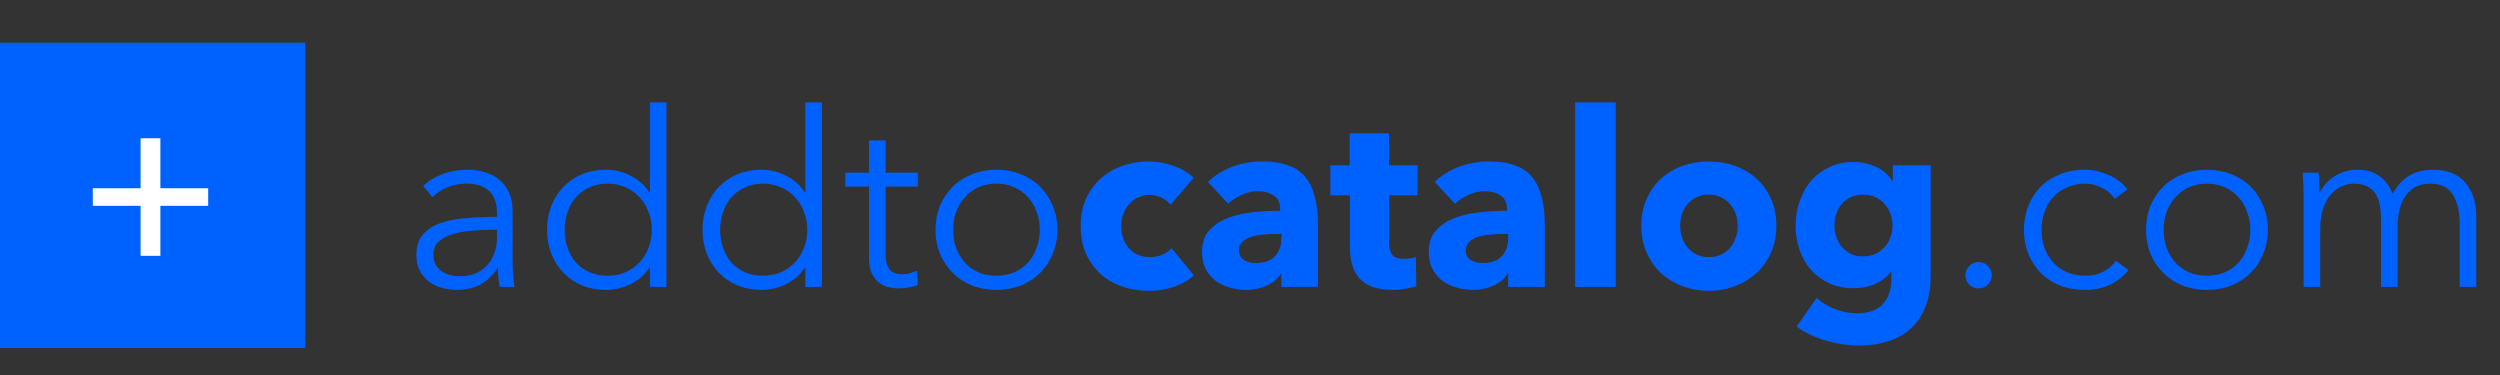 <svg width="819" height="123" viewBox="0 0 819 123" fill="none" xmlns="http://www.w3.org/2000/svg">
<rect x="0" y="0" width="819" height="123" fill="#333333" stroke="none"/>
<path d="M162.8 69.84C162.8 66.587 161.947 64.16 160.24 62.56C158.533 60.96 156.053 60.16 152.8 60.16C150.56 60.16 148.48 60.56 146.56 61.36C144.64 62.16 143.013 63.227 141.68 64.56L138.64 60.96C140.187 59.413 142.213 58.133 144.72 57.12C147.28 56.107 150.16 55.6 153.36 55.6C155.387 55.6 157.28 55.893 159.04 56.48C160.8 57.013 162.347 57.84 163.68 58.96C165.013 60.08 166.053 61.493 166.8 63.2C167.547 64.907 167.92 66.907 167.92 69.2V85.6C167.92 87.04 167.973 88.533 168.08 90.08C168.187 91.627 168.347 92.933 168.56 94H163.68C163.52 93.093 163.387 92.107 163.28 91.04C163.173 89.973 163.12 88.933 163.12 87.92H162.96C161.253 90.427 159.307 92.24 157.12 93.36C154.987 94.427 152.4 94.96 149.36 94.96C147.92 94.96 146.427 94.747 144.88 94.32C143.387 93.947 142 93.307 140.72 92.4C139.493 91.493 138.453 90.32 137.6 88.88C136.8 87.44 136.4 85.68 136.4 83.6C136.4 80.72 137.12 78.453 138.56 76.8C140.053 75.093 142.027 73.84 144.48 73.04C146.933 72.187 149.733 71.653 152.88 71.44C156.08 71.173 159.387 71.04 162.8 71.04V69.84ZM161.2 75.28C158.96 75.28 156.693 75.387 154.4 75.6C152.16 75.76 150.107 76.133 148.24 76.72C146.427 77.253 144.933 78.053 143.76 79.12C142.587 80.187 142 81.6 142 83.36C142 84.693 142.24 85.813 142.72 86.72C143.253 87.627 143.947 88.373 144.8 88.96C145.653 89.493 146.587 89.893 147.6 90.16C148.667 90.373 149.733 90.48 150.8 90.48C152.72 90.48 154.427 90.16 155.92 89.52C157.413 88.827 158.667 87.92 159.68 86.8C160.693 85.627 161.467 84.293 162 82.8C162.533 81.307 162.8 79.733 162.8 78.08V75.28H161.2ZM212.734 87.68C211.134 90.08 209.054 91.893 206.494 93.12C203.934 94.347 201.294 94.96 198.574 94.96C195.641 94.96 192.974 94.453 190.574 93.44C188.228 92.427 186.201 91.04 184.494 89.28C182.841 87.52 181.534 85.44 180.574 83.04C179.668 80.64 179.214 78.053 179.214 75.28C179.214 72.507 179.668 69.92 180.574 67.52C181.534 65.12 182.841 63.04 184.494 61.28C186.201 59.52 188.228 58.133 190.574 57.12C192.974 56.107 195.641 55.6 198.574 55.6C201.294 55.6 203.934 56.24 206.494 57.52C209.054 58.747 211.134 60.587 212.734 63.04H212.894V33.52H218.334V94H212.894V87.68H212.734ZM184.974 75.28C184.974 77.36 185.294 79.333 185.934 81.2C186.574 83.013 187.481 84.613 188.654 86C189.881 87.333 191.374 88.4 193.134 89.2C194.894 89.947 196.894 90.32 199.134 90.32C201.214 90.32 203.134 89.947 204.894 89.2C206.654 88.4 208.174 87.333 209.454 86C210.734 84.667 211.721 83.093 212.414 81.28C213.161 79.413 213.534 77.413 213.534 75.28C213.534 73.147 213.161 71.173 212.414 69.36C211.721 67.493 210.734 65.893 209.454 64.56C208.174 63.173 206.654 62.107 204.894 61.36C203.134 60.56 201.214 60.16 199.134 60.16C196.894 60.16 194.894 60.56 193.134 61.36C191.374 62.16 189.881 63.253 188.654 64.64C187.481 65.973 186.574 67.573 185.934 69.44C185.294 71.253 184.974 73.2 184.974 75.28ZM263.672 87.68C262.072 90.08 259.992 91.893 257.432 93.12C254.872 94.347 252.232 94.96 249.512 94.96C246.579 94.96 243.912 94.453 241.512 93.44C239.165 92.427 237.139 91.04 235.432 89.28C233.779 87.52 232.472 85.44 231.512 83.04C230.605 80.64 230.152 78.053 230.152 75.28C230.152 72.507 230.605 69.92 231.512 67.52C232.472 65.12 233.779 63.04 235.432 61.28C237.139 59.52 239.165 58.133 241.512 57.12C243.912 56.107 246.579 55.6 249.512 55.6C252.232 55.6 254.872 56.24 257.432 57.52C259.992 58.747 262.072 60.587 263.672 63.04H263.832V33.52H269.272V94H263.832V87.68H263.672ZM235.912 75.28C235.912 77.36 236.232 79.333 236.872 81.2C237.512 83.013 238.419 84.613 239.592 86C240.819 87.333 242.312 88.4 244.072 89.2C245.832 89.947 247.832 90.32 250.072 90.32C252.152 90.32 254.072 89.947 255.832 89.2C257.592 88.4 259.112 87.333 260.392 86C261.672 84.667 262.659 83.093 263.352 81.28C264.099 79.413 264.472 77.413 264.472 75.28C264.472 73.147 264.099 71.173 263.352 69.36C262.659 67.493 261.672 65.893 260.392 64.56C259.112 63.173 257.592 62.107 255.832 61.36C254.072 60.56 252.152 60.16 250.072 60.16C247.832 60.16 245.832 60.56 244.072 61.36C242.312 62.16 240.819 63.253 239.592 64.64C238.419 65.973 237.512 67.573 236.872 69.44C236.232 71.253 235.912 73.2 235.912 75.28ZM300.689 61.12H290.129V82.96C290.129 84.347 290.263 85.493 290.529 86.4C290.796 87.307 291.169 88.027 291.649 88.56C292.183 89.04 292.796 89.387 293.489 89.6C294.183 89.76 294.929 89.84 295.729 89.84C296.476 89.84 297.249 89.733 298.049 89.52C298.903 89.307 299.703 89.013 300.449 88.64L300.689 93.36C299.729 93.733 298.716 94 297.649 94.16C296.636 94.373 295.516 94.48 294.289 94.48C293.276 94.48 292.209 94.347 291.089 94.08C289.969 93.813 288.929 93.307 287.969 92.56C287.009 91.813 286.209 90.8 285.569 89.52C284.983 88.24 284.689 86.56 284.689 84.48V61.12H276.929V56.56H284.689V46H290.129V56.56H300.689V61.12ZM346.4 75.28C346.4 78.107 345.893 80.72 344.88 83.12C343.92 85.52 342.56 87.6 340.8 89.36C339.04 91.12 336.933 92.507 334.48 93.52C332.027 94.48 329.333 94.96 326.4 94.96C323.52 94.96 320.853 94.48 318.4 93.52C315.947 92.507 313.84 91.12 312.08 89.36C310.32 87.6 308.933 85.52 307.92 83.12C306.96 80.72 306.48 78.107 306.48 75.28C306.48 72.453 306.96 69.84 307.92 67.44C308.933 65.04 310.32 62.96 312.08 61.2C313.84 59.44 315.947 58.08 318.4 57.12C320.853 56.107 323.52 55.6 326.4 55.6C329.333 55.6 332.027 56.107 334.48 57.12C336.933 58.08 339.04 59.44 340.8 61.2C342.56 62.96 343.92 65.04 344.88 67.44C345.893 69.84 346.4 72.453 346.4 75.28ZM340.64 75.28C340.64 73.2 340.293 71.253 339.6 69.44C338.96 67.573 338.027 65.973 336.8 64.64C335.573 63.253 334.08 62.16 332.32 61.36C330.56 60.56 328.587 60.16 326.4 60.16C324.213 60.16 322.24 60.56 320.48 61.36C318.773 62.16 317.307 63.253 316.08 64.64C314.853 65.973 313.893 67.573 313.2 69.44C312.56 71.253 312.24 73.2 312.24 75.28C312.24 77.36 312.56 79.333 313.2 81.2C313.893 83.013 314.853 84.613 316.08 86C317.307 87.333 318.773 88.4 320.48 89.2C322.24 89.947 324.213 90.32 326.4 90.32C328.587 90.32 330.56 89.947 332.32 89.2C334.08 88.4 335.573 87.333 336.8 86C338.027 84.613 338.96 83.013 339.6 81.2C340.293 79.333 340.64 77.36 340.64 75.28ZM383.466 67.04C382.72 66.08 381.706 65.307 380.426 64.72C379.146 64.133 377.84 63.84 376.506 63.84C375.12 63.84 373.866 64.133 372.746 64.72C371.626 65.253 370.666 66 369.866 66.96C369.066 67.867 368.426 68.933 367.946 70.16C367.52 71.387 367.306 72.693 367.306 74.08C367.306 75.467 367.52 76.773 367.946 78C368.373 79.227 368.986 80.32 369.786 81.28C370.64 82.187 371.626 82.907 372.746 83.44C373.92 83.973 375.226 84.24 376.666 84.24C378 84.24 379.306 84 380.586 83.52C381.92 82.987 382.986 82.24 383.786 81.28L391.066 90.16C389.413 91.76 387.28 93.013 384.666 93.92C382.053 94.827 379.28 95.28 376.346 95.28C373.2 95.28 370.266 94.8 367.546 93.84C364.826 92.88 362.453 91.493 360.426 89.68C358.453 87.813 356.88 85.573 355.706 82.96C354.586 80.347 354.026 77.387 354.026 74.08C354.026 70.827 354.586 67.893 355.706 65.28C356.88 62.667 358.453 60.453 360.426 58.64C362.453 56.773 364.826 55.36 367.546 54.4C370.266 53.387 373.173 52.88 376.266 52.88C377.706 52.88 379.12 53.013 380.506 53.28C381.946 53.547 383.306 53.92 384.586 54.4C385.92 54.827 387.12 55.387 388.186 56.08C389.306 56.72 390.266 57.44 391.066 58.24L383.466 67.04ZM419.781 76.64H418.101C416.661 76.64 415.194 76.72 413.701 76.88C412.261 76.987 410.954 77.227 409.781 77.6C408.661 77.973 407.727 78.533 406.981 79.28C406.234 79.973 405.861 80.907 405.861 82.08C405.861 82.827 406.021 83.467 406.341 84C406.714 84.533 407.167 84.96 407.701 85.28C408.234 85.6 408.847 85.84 409.541 86C410.234 86.107 410.901 86.16 411.541 86.16C414.207 86.16 416.234 85.44 417.621 84C419.061 82.507 419.781 80.507 419.781 78V76.64ZM395.701 59.6C398.047 57.36 400.767 55.68 403.861 54.56C407.007 53.44 410.207 52.88 413.461 52.88C416.821 52.88 419.647 53.307 421.941 54.16C424.287 54.96 426.181 56.24 427.621 58C429.061 59.707 430.101 61.893 430.741 64.56C431.434 67.173 431.781 70.293 431.781 73.92V94H419.781V89.76H419.541C418.527 91.413 416.981 92.693 414.901 93.6C412.874 94.507 410.661 94.96 408.261 94.96C406.661 94.96 405.007 94.747 403.301 94.32C401.594 93.893 400.021 93.2 398.581 92.24C397.194 91.28 396.047 90 395.141 88.4C394.234 86.8 393.781 84.827 393.781 82.48C393.781 79.6 394.554 77.28 396.101 75.52C397.701 73.76 399.727 72.4 402.181 71.44C404.687 70.48 407.461 69.84 410.501 69.52C413.541 69.2 416.501 69.04 419.381 69.04V68.4C419.381 66.427 418.687 64.987 417.301 64.08C415.914 63.12 414.207 62.64 412.181 62.64C410.314 62.64 408.501 63.04 406.741 63.84C405.034 64.64 403.567 65.6 402.341 66.72L395.701 59.6ZM455.032 64V79.2C455.032 81.067 455.379 82.48 456.072 83.44C456.819 84.347 458.125 84.8 459.992 84.8C460.632 84.8 461.299 84.747 461.992 84.64C462.739 84.533 463.352 84.373 463.832 84.16L463.992 93.76C463.085 94.08 461.939 94.347 460.552 94.56C459.165 94.827 457.779 94.96 456.392 94.96C453.725 94.96 451.485 94.64 449.672 94C447.859 93.307 446.392 92.347 445.272 91.12C444.205 89.84 443.432 88.347 442.952 86.64C442.472 84.88 442.232 82.933 442.232 80.8V64H435.832V54.16H442.152V43.68H455.032V54.16H464.392V64H455.032ZM494.078 76.64H492.398C490.958 76.64 489.491 76.72 487.998 76.88C486.558 76.987 485.251 77.227 484.078 77.6C482.958 77.973 482.024 78.533 481.278 79.28C480.531 79.973 480.158 80.907 480.158 82.08C480.158 82.827 480.318 83.467 480.638 84C481.011 84.533 481.464 84.96 481.998 85.28C482.531 85.6 483.144 85.84 483.838 86C484.531 86.107 485.198 86.16 485.838 86.16C488.504 86.16 490.531 85.44 491.918 84C493.358 82.507 494.078 80.507 494.078 78V76.64ZM469.998 59.6C472.344 57.36 475.064 55.68 478.158 54.56C481.304 53.44 484.504 52.88 487.758 52.88C491.118 52.88 493.944 53.307 496.238 54.16C498.584 54.96 500.478 56.24 501.918 58C503.358 59.707 504.398 61.893 505.038 64.56C505.731 67.173 506.078 70.293 506.078 73.92V94H494.078V89.76H493.838C492.824 91.413 491.278 92.693 489.198 93.6C487.171 94.507 484.958 94.96 482.558 94.96C480.958 94.96 479.304 94.747 477.598 94.32C475.891 93.893 474.318 93.2 472.878 92.24C471.491 91.28 470.344 90 469.438 88.4C468.531 86.8 468.077 84.827 468.077 82.48C468.077 79.6 468.851 77.28 470.398 75.52C471.998 73.76 474.024 72.4 476.478 71.44C478.984 70.48 481.758 69.84 484.798 69.52C487.838 69.2 490.798 69.04 493.678 69.04V68.4C493.678 66.427 492.984 64.987 491.598 64.08C490.211 63.12 488.504 62.64 486.478 62.64C484.611 62.64 482.798 63.04 481.038 63.84C479.331 64.64 477.864 65.6 476.638 66.72L469.998 59.6ZM516.03 94V33.52H529.31V94H516.03ZM581.938 73.92C581.938 77.173 581.351 80.133 580.178 82.8C579.005 85.413 577.405 87.653 575.378 89.52C573.351 91.333 571.005 92.747 568.338 93.76C565.671 94.773 562.818 95.28 559.778 95.28C556.791 95.28 553.938 94.773 551.218 93.76C548.551 92.747 546.205 91.333 544.178 89.52C542.205 87.653 540.631 85.413 539.458 82.8C538.285 80.133 537.698 77.173 537.698 73.92C537.698 70.667 538.285 67.733 539.458 65.12C540.631 62.507 542.205 60.293 544.178 58.48C546.205 56.667 548.551 55.28 551.218 54.32C553.938 53.36 556.791 52.88 559.778 52.88C562.818 52.88 565.671 53.36 568.338 54.32C571.005 55.28 573.351 56.667 575.378 58.48C577.405 60.293 579.005 62.507 580.178 65.12C581.351 67.733 581.938 70.667 581.938 73.92ZM569.298 73.92C569.298 72.64 569.085 71.387 568.658 70.16C568.231 68.933 567.618 67.867 566.818 66.96C566.018 66 565.031 65.227 563.858 64.64C562.685 64.053 561.325 63.76 559.778 63.76C558.231 63.76 556.871 64.053 555.698 64.64C554.525 65.227 553.538 66 552.738 66.96C551.991 67.867 551.405 68.933 550.978 70.16C550.605 71.387 550.418 72.64 550.418 73.92C550.418 75.2 550.605 76.453 550.978 77.68C551.405 78.907 552.018 80.027 552.818 81.04C553.618 82 554.605 82.773 555.778 83.36C556.951 83.947 558.311 84.24 559.858 84.24C561.405 84.24 562.765 83.947 563.938 83.36C565.111 82.773 566.098 82 566.898 81.04C567.698 80.027 568.285 78.907 568.658 77.68C569.085 76.453 569.298 75.2 569.298 73.92ZM632.485 90.24C632.485 94.133 631.925 97.52 630.805 100.4C629.685 103.28 628.112 105.653 626.085 107.52C624.058 109.44 621.578 110.853 618.645 111.76C615.765 112.72 612.565 113.2 609.045 113.2C605.525 113.2 601.898 112.667 598.165 111.6C594.485 110.533 591.285 108.987 588.565 106.96L595.125 97.6C597.045 99.307 599.152 100.56 601.445 101.36C603.792 102.213 606.085 102.64 608.325 102.64C612.165 102.64 614.992 101.627 616.805 99.6C618.672 97.573 619.605 94.88 619.605 91.52V89.12H619.365C618.138 90.72 616.485 92 614.405 92.96C612.325 93.92 609.952 94.4 607.285 94.4C604.245 94.4 601.552 93.867 599.205 92.8C596.858 91.68 594.858 90.187 593.205 88.32C591.605 86.453 590.378 84.293 589.525 81.84C588.672 79.333 588.245 76.693 588.245 73.92C588.245 71.147 588.672 68.507 589.525 66C590.378 63.493 591.605 61.28 593.205 59.36C594.858 57.44 596.858 55.92 599.205 54.8C601.552 53.627 604.218 53.04 607.205 53.04C609.712 53.04 612.112 53.547 614.405 54.56C616.698 55.573 618.538 57.147 619.925 59.28H620.085V54.16H632.485V90.24ZM620.005 73.84C620.005 72.507 619.765 71.227 619.285 70C618.858 68.773 618.218 67.707 617.365 66.8C616.512 65.84 615.498 65.093 614.325 64.56C613.152 64.027 611.818 63.76 610.325 63.76C608.832 63.76 607.498 64.027 606.325 64.56C605.205 65.093 604.245 65.813 603.445 66.72C602.645 67.627 602.032 68.693 601.605 69.92C601.178 71.147 600.965 72.453 600.965 73.84C600.965 75.173 601.178 76.453 601.605 77.68C602.032 78.907 602.645 80 603.445 80.96C604.245 81.867 605.205 82.613 606.325 83.2C607.498 83.733 608.832 84 610.325 84C611.818 84 613.152 83.733 614.325 83.2C615.552 82.613 616.565 81.867 617.365 80.96C618.218 80.053 618.858 78.987 619.285 77.76C619.765 76.533 620.005 75.227 620.005 73.84ZM652.501 90.16C652.501 91.28 652.101 92.293 651.301 93.2C650.501 94.053 649.461 94.48 648.181 94.48C646.901 94.48 645.861 94.053 645.061 93.2C644.261 92.293 643.861 91.28 643.861 90.16C643.861 89.04 644.261 88.053 645.061 87.2C645.861 86.293 646.901 85.84 648.181 85.84C649.461 85.84 650.501 86.293 651.301 87.2C652.101 88.053 652.501 89.04 652.501 90.16ZM692.723 65.12C691.816 63.68 690.483 62.507 688.723 61.6C687.016 60.64 685.149 60.16 683.123 60.16C680.936 60.16 678.963 60.56 677.203 61.36C675.443 62.107 673.923 63.173 672.643 64.56C671.416 65.893 670.456 67.493 669.763 69.36C669.123 71.173 668.803 73.147 668.803 75.28C668.803 77.413 669.123 79.387 669.763 81.2C670.456 83.013 671.416 84.613 672.643 86C673.869 87.333 675.363 88.4 677.123 89.2C678.883 89.947 680.856 90.32 683.043 90.32C685.443 90.32 687.469 89.867 689.123 88.96C690.776 88.053 692.136 86.88 693.203 85.44L697.283 88.48C695.683 90.453 693.709 92.027 691.363 93.2C689.069 94.373 686.296 94.96 683.043 94.96C680.003 94.96 677.256 94.48 674.803 93.52C672.349 92.507 670.243 91.12 668.483 89.36C666.776 87.6 665.443 85.52 664.483 83.12C663.523 80.72 663.043 78.107 663.043 75.28C663.043 72.453 663.523 69.84 664.483 67.44C665.443 65.04 666.776 62.96 668.483 61.2C670.243 59.44 672.349 58.08 674.803 57.12C677.256 56.107 680.003 55.6 683.043 55.6C685.549 55.6 688.083 56.16 690.643 57.28C693.256 58.347 695.363 59.947 696.963 62.08L692.723 65.12ZM742.963 75.28C742.963 78.107 742.456 80.72 741.443 83.12C740.483 85.52 739.123 87.6 737.363 89.36C735.603 91.12 733.496 92.507 731.043 93.52C728.589 94.48 725.896 94.96 722.963 94.96C720.083 94.96 717.416 94.48 714.963 93.52C712.509 92.507 710.403 91.12 708.643 89.36C706.883 87.6 705.496 85.52 704.483 83.12C703.523 80.72 703.043 78.107 703.043 75.28C703.043 72.453 703.523 69.84 704.483 67.44C705.496 65.04 706.883 62.96 708.643 61.2C710.403 59.44 712.509 58.08 714.963 57.12C717.416 56.107 720.083 55.6 722.963 55.6C725.896 55.6 728.589 56.107 731.043 57.12C733.496 58.08 735.603 59.44 737.363 61.2C739.123 62.96 740.483 65.04 741.443 67.44C742.456 69.84 742.963 72.453 742.963 75.28ZM737.203 75.28C737.203 73.2 736.856 71.253 736.163 69.44C735.523 67.573 734.589 65.973 733.363 64.64C732.136 63.253 730.643 62.16 728.883 61.36C727.123 60.56 725.149 60.16 722.963 60.16C720.776 60.16 718.803 60.56 717.043 61.36C715.336 62.16 713.869 63.253 712.643 64.64C711.416 65.973 710.456 67.573 709.763 69.44C709.123 71.253 708.803 73.2 708.803 75.28C708.803 77.36 709.123 79.333 709.763 81.2C710.456 83.013 711.416 84.613 712.643 86C713.869 87.333 715.336 88.4 717.043 89.2C718.803 89.947 720.776 90.32 722.963 90.32C725.149 90.32 727.123 89.947 728.883 89.2C730.643 88.4 732.136 87.333 733.363 86C734.589 84.613 735.523 83.013 736.163 81.2C736.856 79.333 737.203 77.36 737.203 75.28ZM760.029 62.96C761.095 60.773 762.722 59.013 764.909 57.68C767.149 56.293 769.629 55.6 772.349 55.6C773.362 55.6 774.402 55.707 775.469 55.92C776.589 56.133 777.655 56.56 778.669 57.2C779.735 57.787 780.695 58.587 781.549 59.6C782.455 60.613 783.229 61.92 783.869 63.52C785.149 60.96 786.882 59.013 789.069 57.68C791.309 56.293 793.949 55.6 796.989 55.6C801.735 55.6 805.282 57.013 807.629 59.84C810.029 62.667 811.229 66.4 811.229 71.04V94H805.789V73.28C805.789 69.333 805.042 66.16 803.549 63.76C802.109 61.36 799.629 60.16 796.109 60.16C794.135 60.16 792.455 60.56 791.069 61.36C789.735 62.16 788.642 63.227 787.789 64.56C786.989 65.84 786.402 67.307 786.029 68.96C785.655 70.613 785.469 72.32 785.469 74.08V94H780.029V72.16C780.029 70.347 779.895 68.693 779.629 67.2C779.362 65.707 778.882 64.453 778.189 63.44C777.549 62.373 776.642 61.573 775.469 61.04C774.295 60.453 772.802 60.16 770.989 60.16C769.709 60.16 768.402 60.453 767.069 61.04C765.789 61.627 764.615 62.533 763.549 63.76C762.535 64.933 761.709 66.453 761.069 68.32C760.429 70.133 760.109 72.293 760.109 74.8V94H754.669V64.8C754.669 63.787 754.642 62.48 754.589 60.88C754.535 59.28 754.455 57.84 754.349 56.56H759.549C759.655 57.573 759.735 58.693 759.789 59.92C759.842 61.147 759.869 62.16 759.869 62.96H760.029Z" fill="#0062FE"/>
<rect y="14" width="100" height="100" fill="#0062FE"/>
<path d="M46.06 83.81V67.43H30.4V61.67H46.06V45.29H52.54V61.67H68.2V67.43H52.54V83.81H46.06Z" fill="white"/>
</svg>
